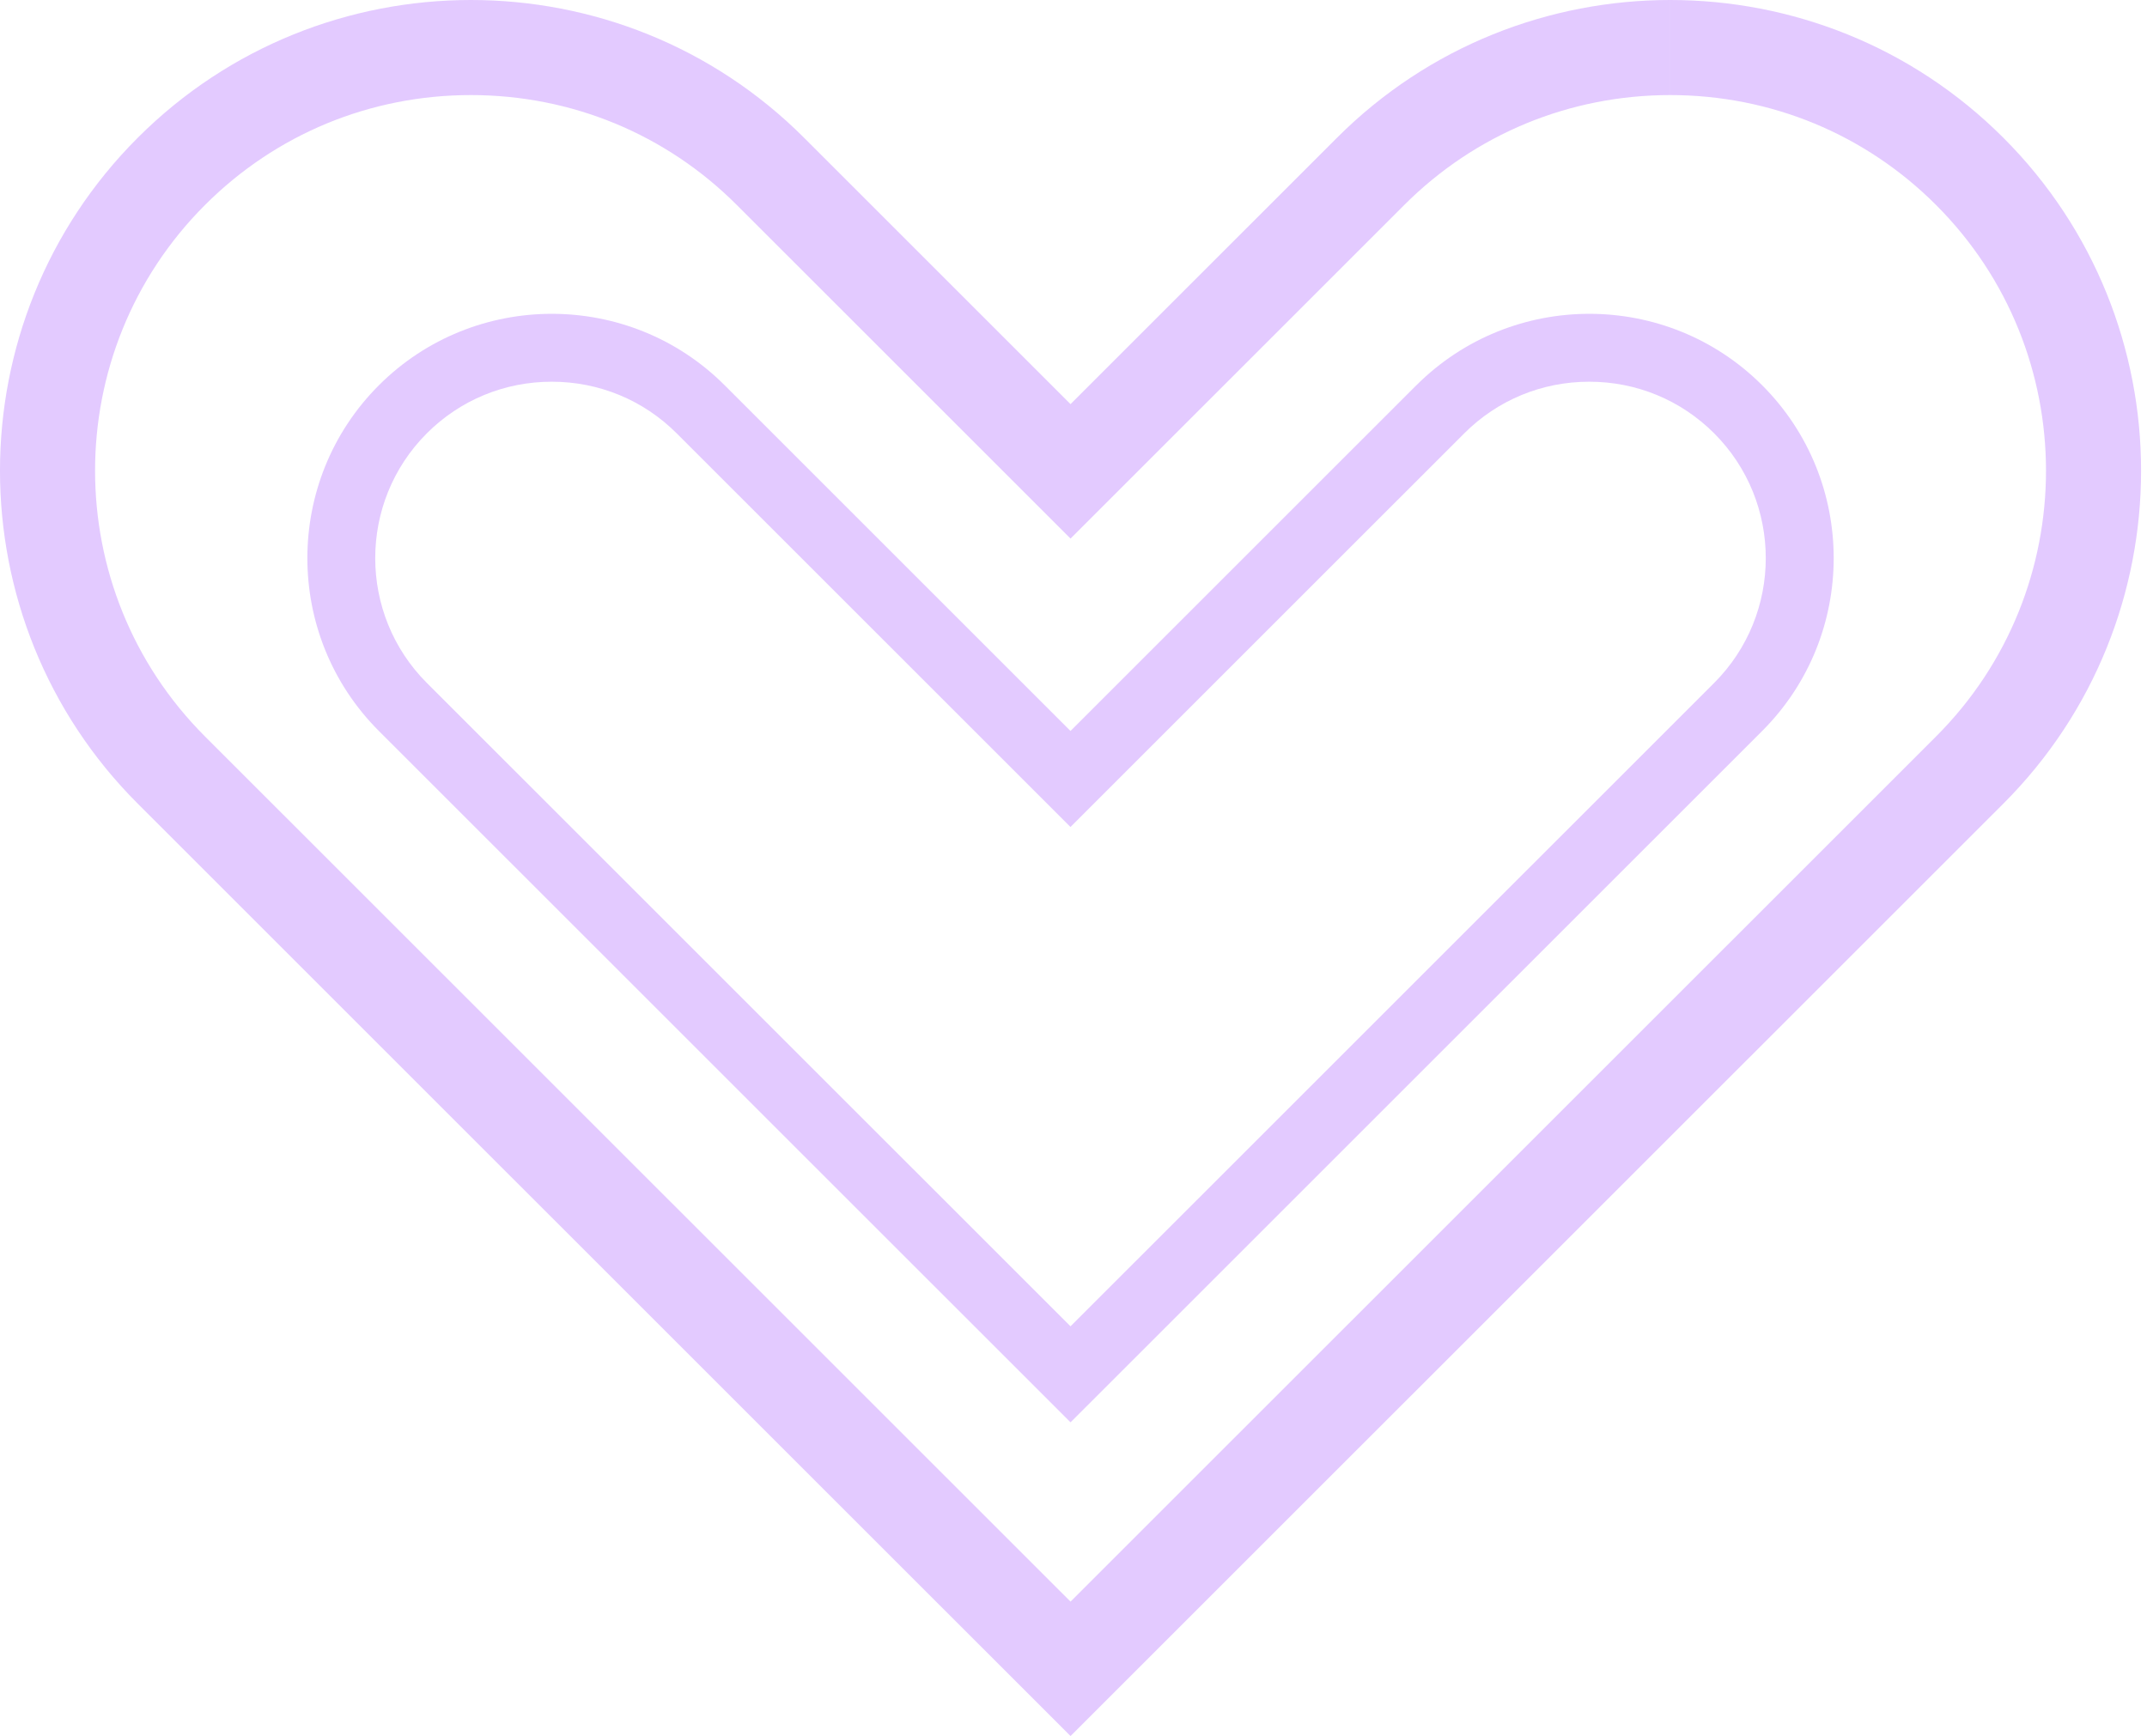<svg width="68" height="55" viewBox="0 0 68 55" fill="none" xmlns="http://www.w3.org/2000/svg">
<path d="M63.449 4.363C60.539 1.454 56.72 0 52.899 0V3.012C56.083 3.012 59.074 4.248 61.318 6.493C65.962 11.136 65.962 18.69 61.318 23.333L33.906 50.741L6.494 23.333C1.85 18.69 1.85 11.136 6.494 6.493C8.739 4.248 11.729 3.012 14.914 3.012C18.1 3.012 21.091 4.248 23.335 6.493L31.776 14.933L33.906 17.063L36.036 14.933L44.477 6.493C46.721 4.249 49.712 3.013 52.898 3.012V0C49.078 0 45.256 1.454 42.347 4.363L33.906 12.803L25.465 4.363C22.556 1.454 18.736 0 14.914 0C11.093 0 7.273 1.454 4.364 4.363C-1.455 10.18 -1.455 19.645 4.364 25.462L33.906 55L63.449 25.462C69.267 19.644 69.267 10.179 63.449 4.363Z" fill="#E3CAFF"/>
<path d="M44.858 12.206L33.905 23.158L22.952 12.206C21.442 10.696 19.459 9.942 17.476 9.942C15.493 9.942 13.509 10.697 12 12.206C8.98 15.226 8.98 20.138 12 23.158L33.906 45.061L55.812 23.158C58.832 20.138 58.832 15.226 55.812 12.206C54.302 10.696 52.319 9.942 50.336 9.942C48.354 9.942 46.37 10.697 44.86 12.206H44.858ZM50.335 12.093C51.832 12.093 53.236 12.674 54.29 13.727C56.471 15.908 56.471 19.456 54.29 21.637L33.905 42.019L13.52 21.637C11.339 19.456 11.339 15.908 13.52 13.727C14.575 12.673 15.979 12.093 17.475 12.093C18.971 12.093 20.377 12.674 21.43 13.727L32.383 24.679L33.904 26.2L35.425 24.679L46.378 13.727C47.433 12.673 48.837 12.093 50.334 12.093H50.335Z" fill="#E3CAFF"/>
</svg>
